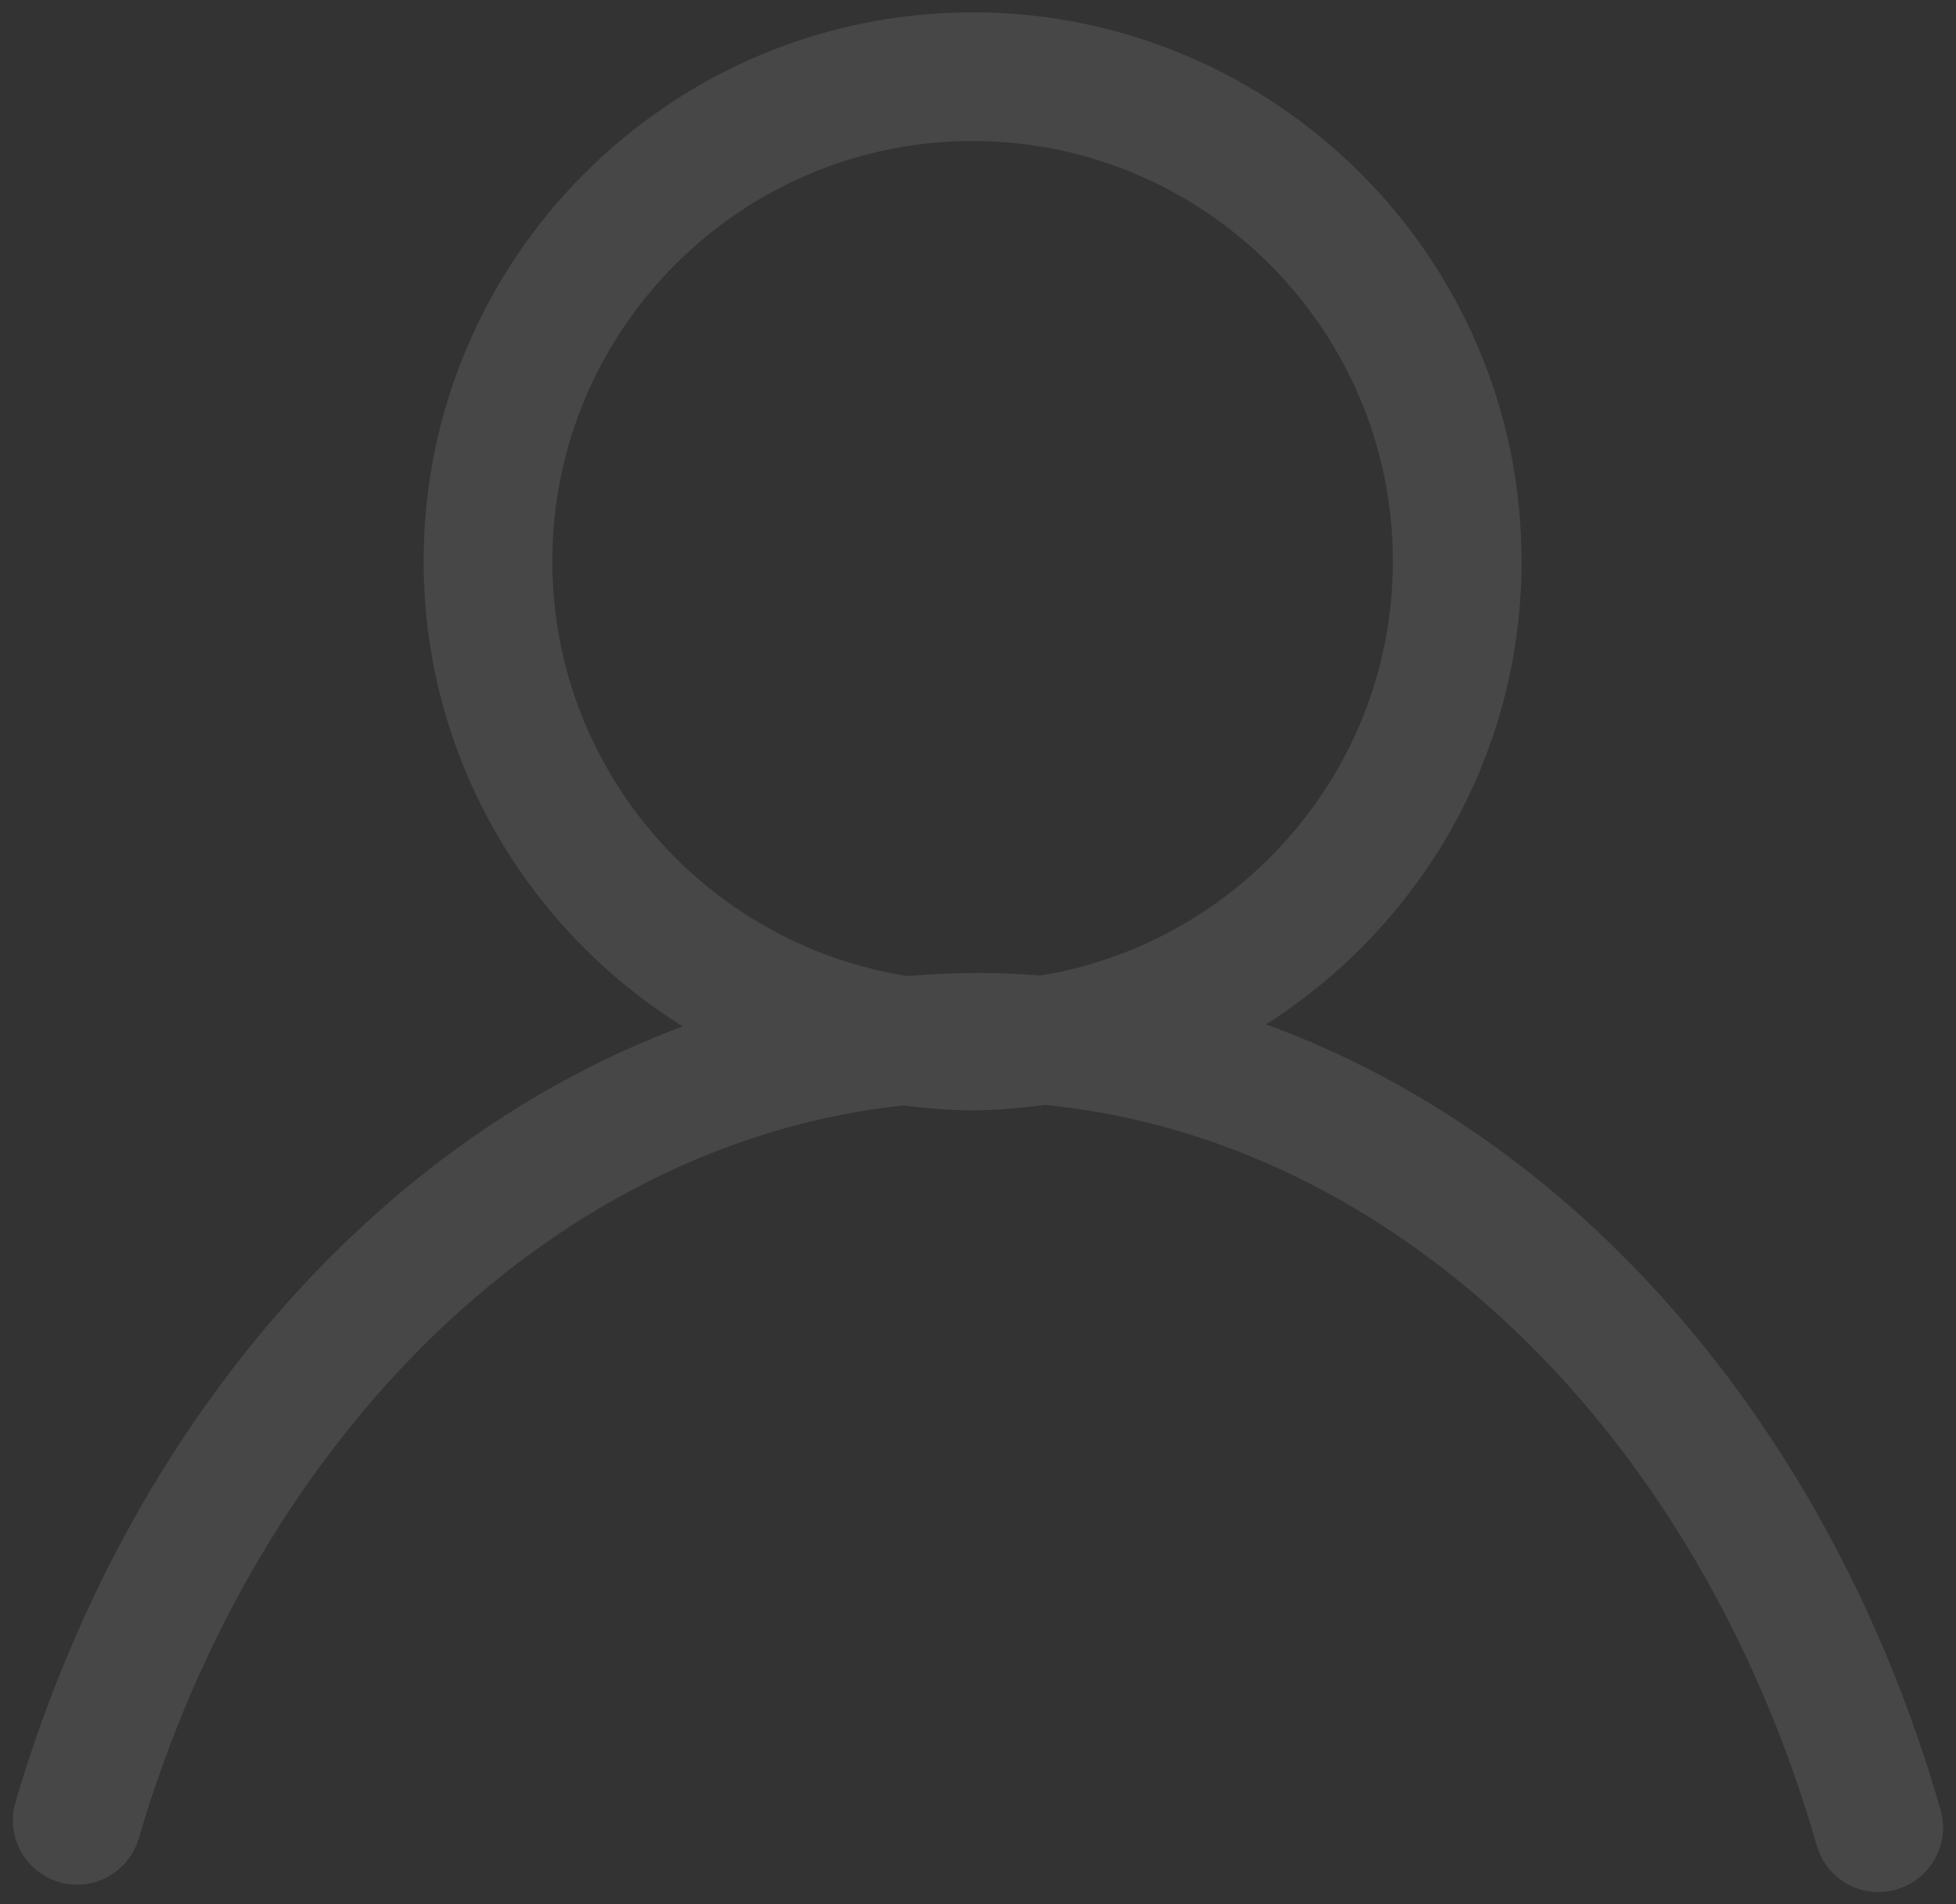 <?xml version="1.0" encoding="utf-8"?>
<!-- Generator: Adobe Illustrator 25.0.0, SVG Export Plug-In . SVG Version: 6.00 Build 0)  -->
<svg version="1.1" id="图层_1" xmlns="http://www.w3.org/2000/svg" xmlns:xlink="http://www.w3.org/1999/xlink" x="0px" y="0px"
	 viewBox="0 0 76 74" style="enable-background:new 0 0 76 74;" xml:space="preserve">
<rect x="0" y="0" width="76" height="74" fill="#333333" stroke="none"/>
<style type="text/css">
	.st0{opacity:0.1;fill:#FFFFFF;}
</style>
<path class="st0" d="M75.4,70.33c-4.31-14.98-14.22-26.16-26.21-30.52c5.96-3.79,9.93-10.43,9.93-18c0-11.76-9.57-21.33-21.33-21.33
	c-11.76,0-21.33,9.57-21.33,21.33c0,7.62,4.03,14.31,10.07,18.08C14.71,44.28,4.93,55.31,0.6,70.04c-0.39,1.32,0.37,2.71,1.69,3.1
	c1.33,0.39,2.71-0.37,3.1-1.69c4.7-16,16.42-27.09,29.72-28.49c0.88,0.11,1.77,0.19,2.67,0.19c0.96,0,1.89-0.09,2.82-0.21
	c13.47,1.31,25.32,12.55,29.99,28.78c0.32,1.1,1.31,1.81,2.4,1.81c0.23,0,0.46-0.03,0.69-0.1C75.02,73.04,75.78,71.66,75.4,70.33z
	 M21.46,21.81c0-9.01,7.33-16.33,16.33-16.33s16.33,7.33,16.33,16.33c0,8.1-5.94,14.83-13.68,16.1c-0.82-0.06-1.65-0.1-2.48-0.1
	c-0.91,0-1.81,0.05-2.71,0.12C27.45,36.7,21.46,29.95,21.46,21.81z"/>
</svg>
